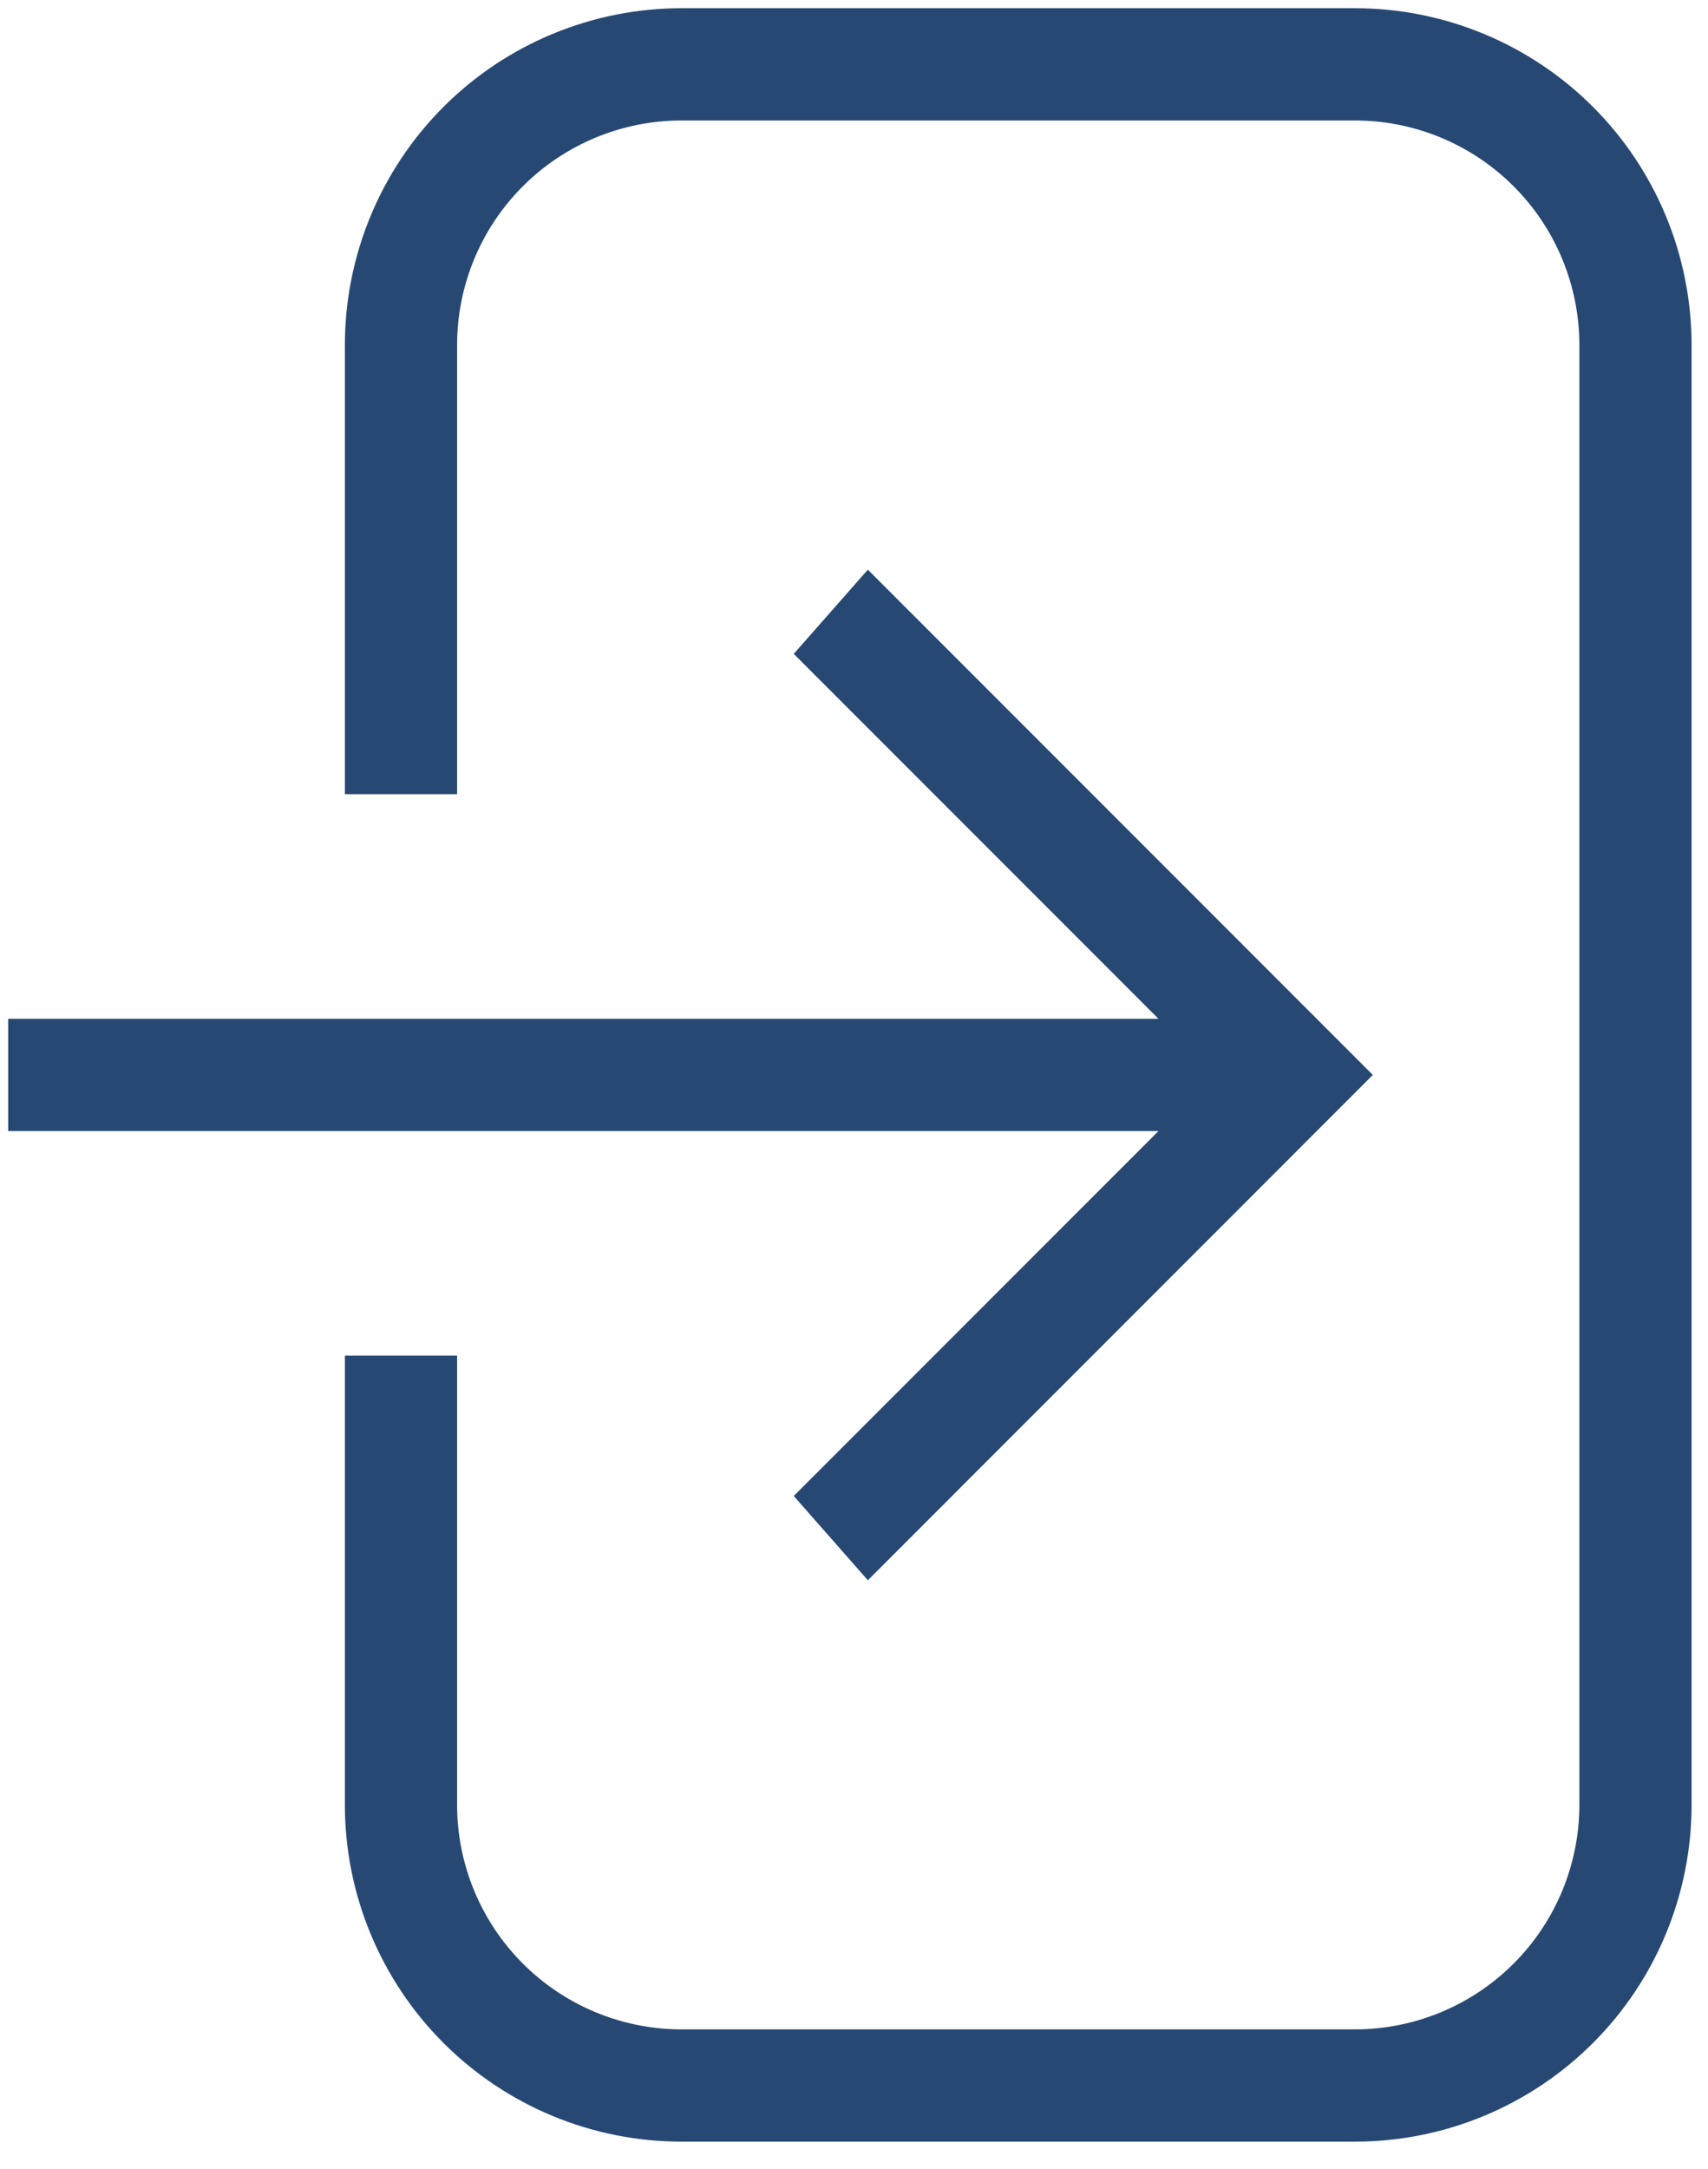 <svg width="26" height="33" viewBox="0 0 26 33" fill="none" xmlns="http://www.w3.org/2000/svg">
<path d="M20.625 0.125H10.375C9.016 0.125 7.712 0.665 6.751 1.626C5.79 2.587 5.25 3.891 5.25 5.25V12.083H6.958V5.25C6.958 4.344 7.318 3.475 7.959 2.834C8.6 2.193 9.469 1.833 10.375 1.833H20.625C21.531 1.833 22.4 2.193 23.041 2.834C23.682 3.475 24.042 4.344 24.042 5.25V27.458C24.042 28.364 23.682 29.233 23.041 29.874C22.4 30.515 21.531 30.875 20.625 30.875H10.375C9.469 30.875 8.6 30.515 7.959 29.874C7.318 29.233 6.958 28.364 6.958 27.458V20.625H5.25V27.458C5.25 28.818 5.79 30.121 6.751 31.082C7.712 32.043 9.016 32.583 10.375 32.583H20.625C21.984 32.583 23.288 32.043 24.249 31.082C25.21 30.121 25.75 28.818 25.75 27.458V5.25C25.75 3.891 25.21 2.587 24.249 1.626C23.288 0.665 21.984 0.125 20.625 0.125ZM0.125 15.5H17.635L12.083 9.948L13.211 8.667L20.898 16.354L13.211 24.042L12.083 22.76L17.635 17.208H0.125V15.5Z" fill="#274873"/>
</svg>
